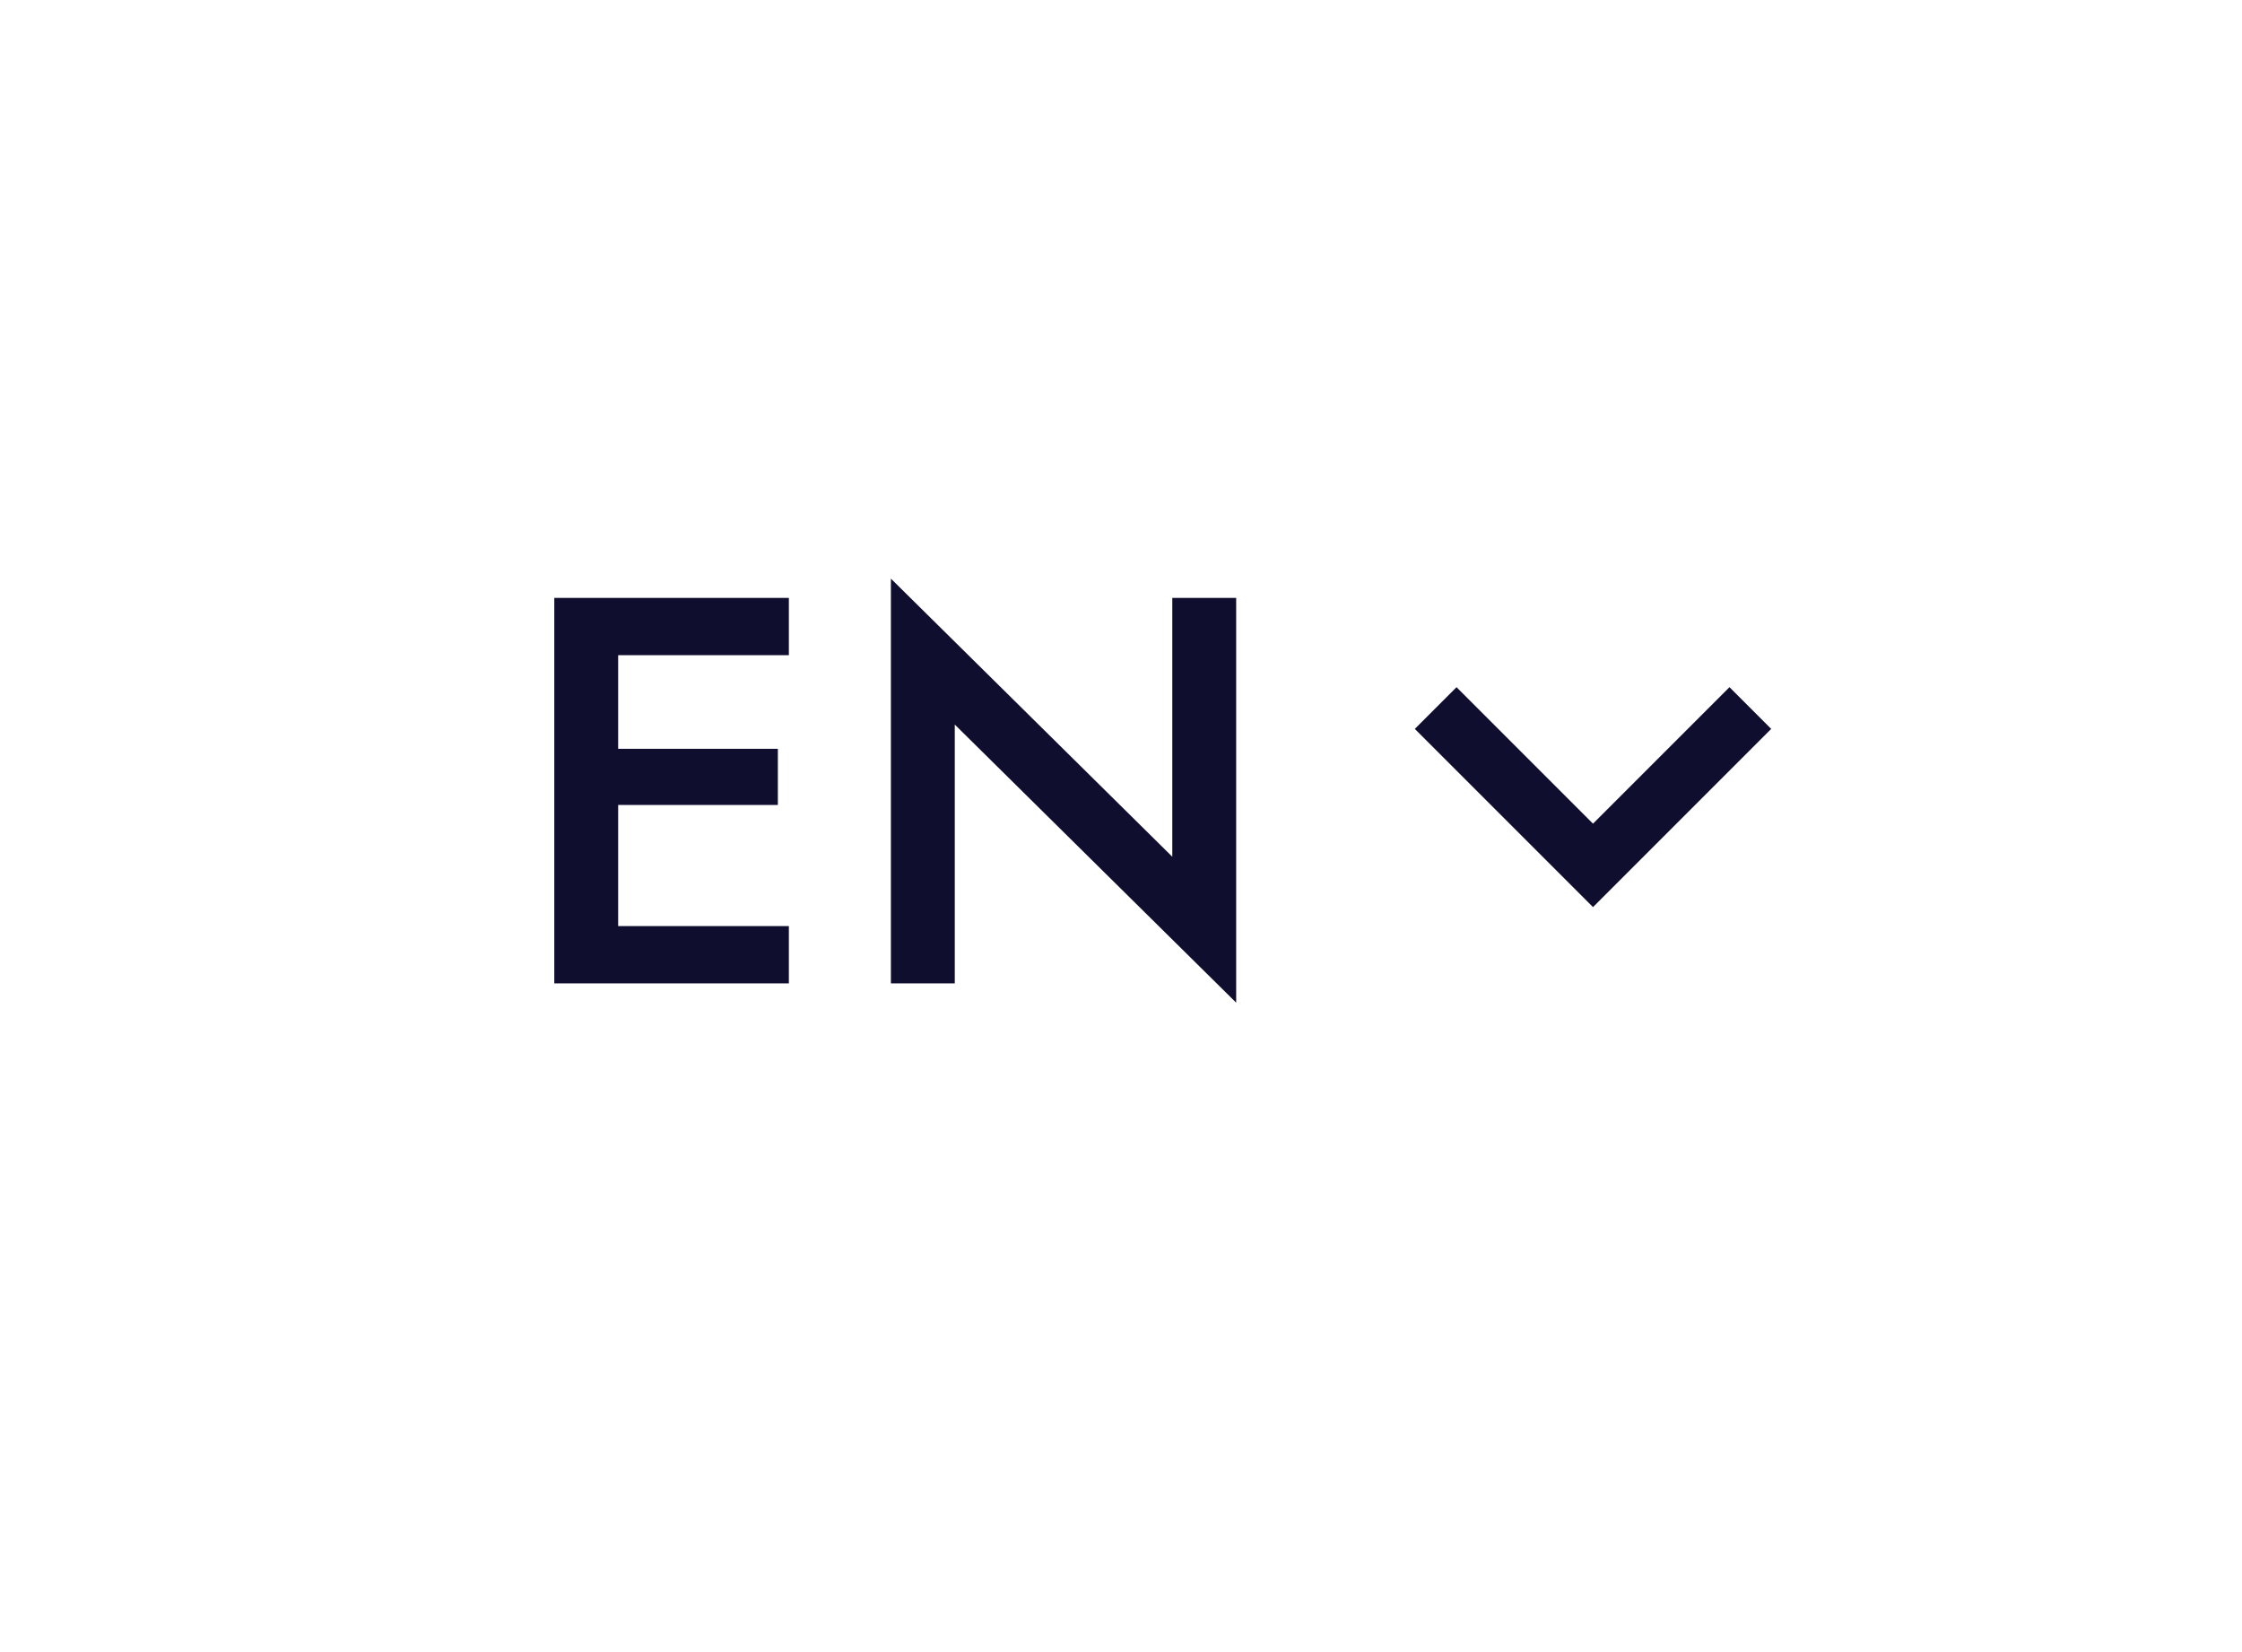 <?xml version="1.0" encoding="UTF-8"?> <svg xmlns="http://www.w3.org/2000/svg" width="57" height="42" viewBox="0 0 57 42" fill="none"><rect width="57" height="42" fill="white"></rect><path d="M36.5 18L40.5 22L44.5 18" stroke="#0F0E2F" stroke-width="1.5"></path><path d="M15.114 25V23.544H20.056V25H15.114ZM15.114 16.656V15.2H20.056V16.656H15.114ZM15.114 20.464V19.036H19.776V20.464H15.114ZM14.092 15.2H15.716V25H14.092V15.2ZM29.804 15.2H31.428V25.49L24.274 18.42V25H22.65V14.71L29.804 21.78V15.2Z" fill="#0F0E2F"></path></svg> 